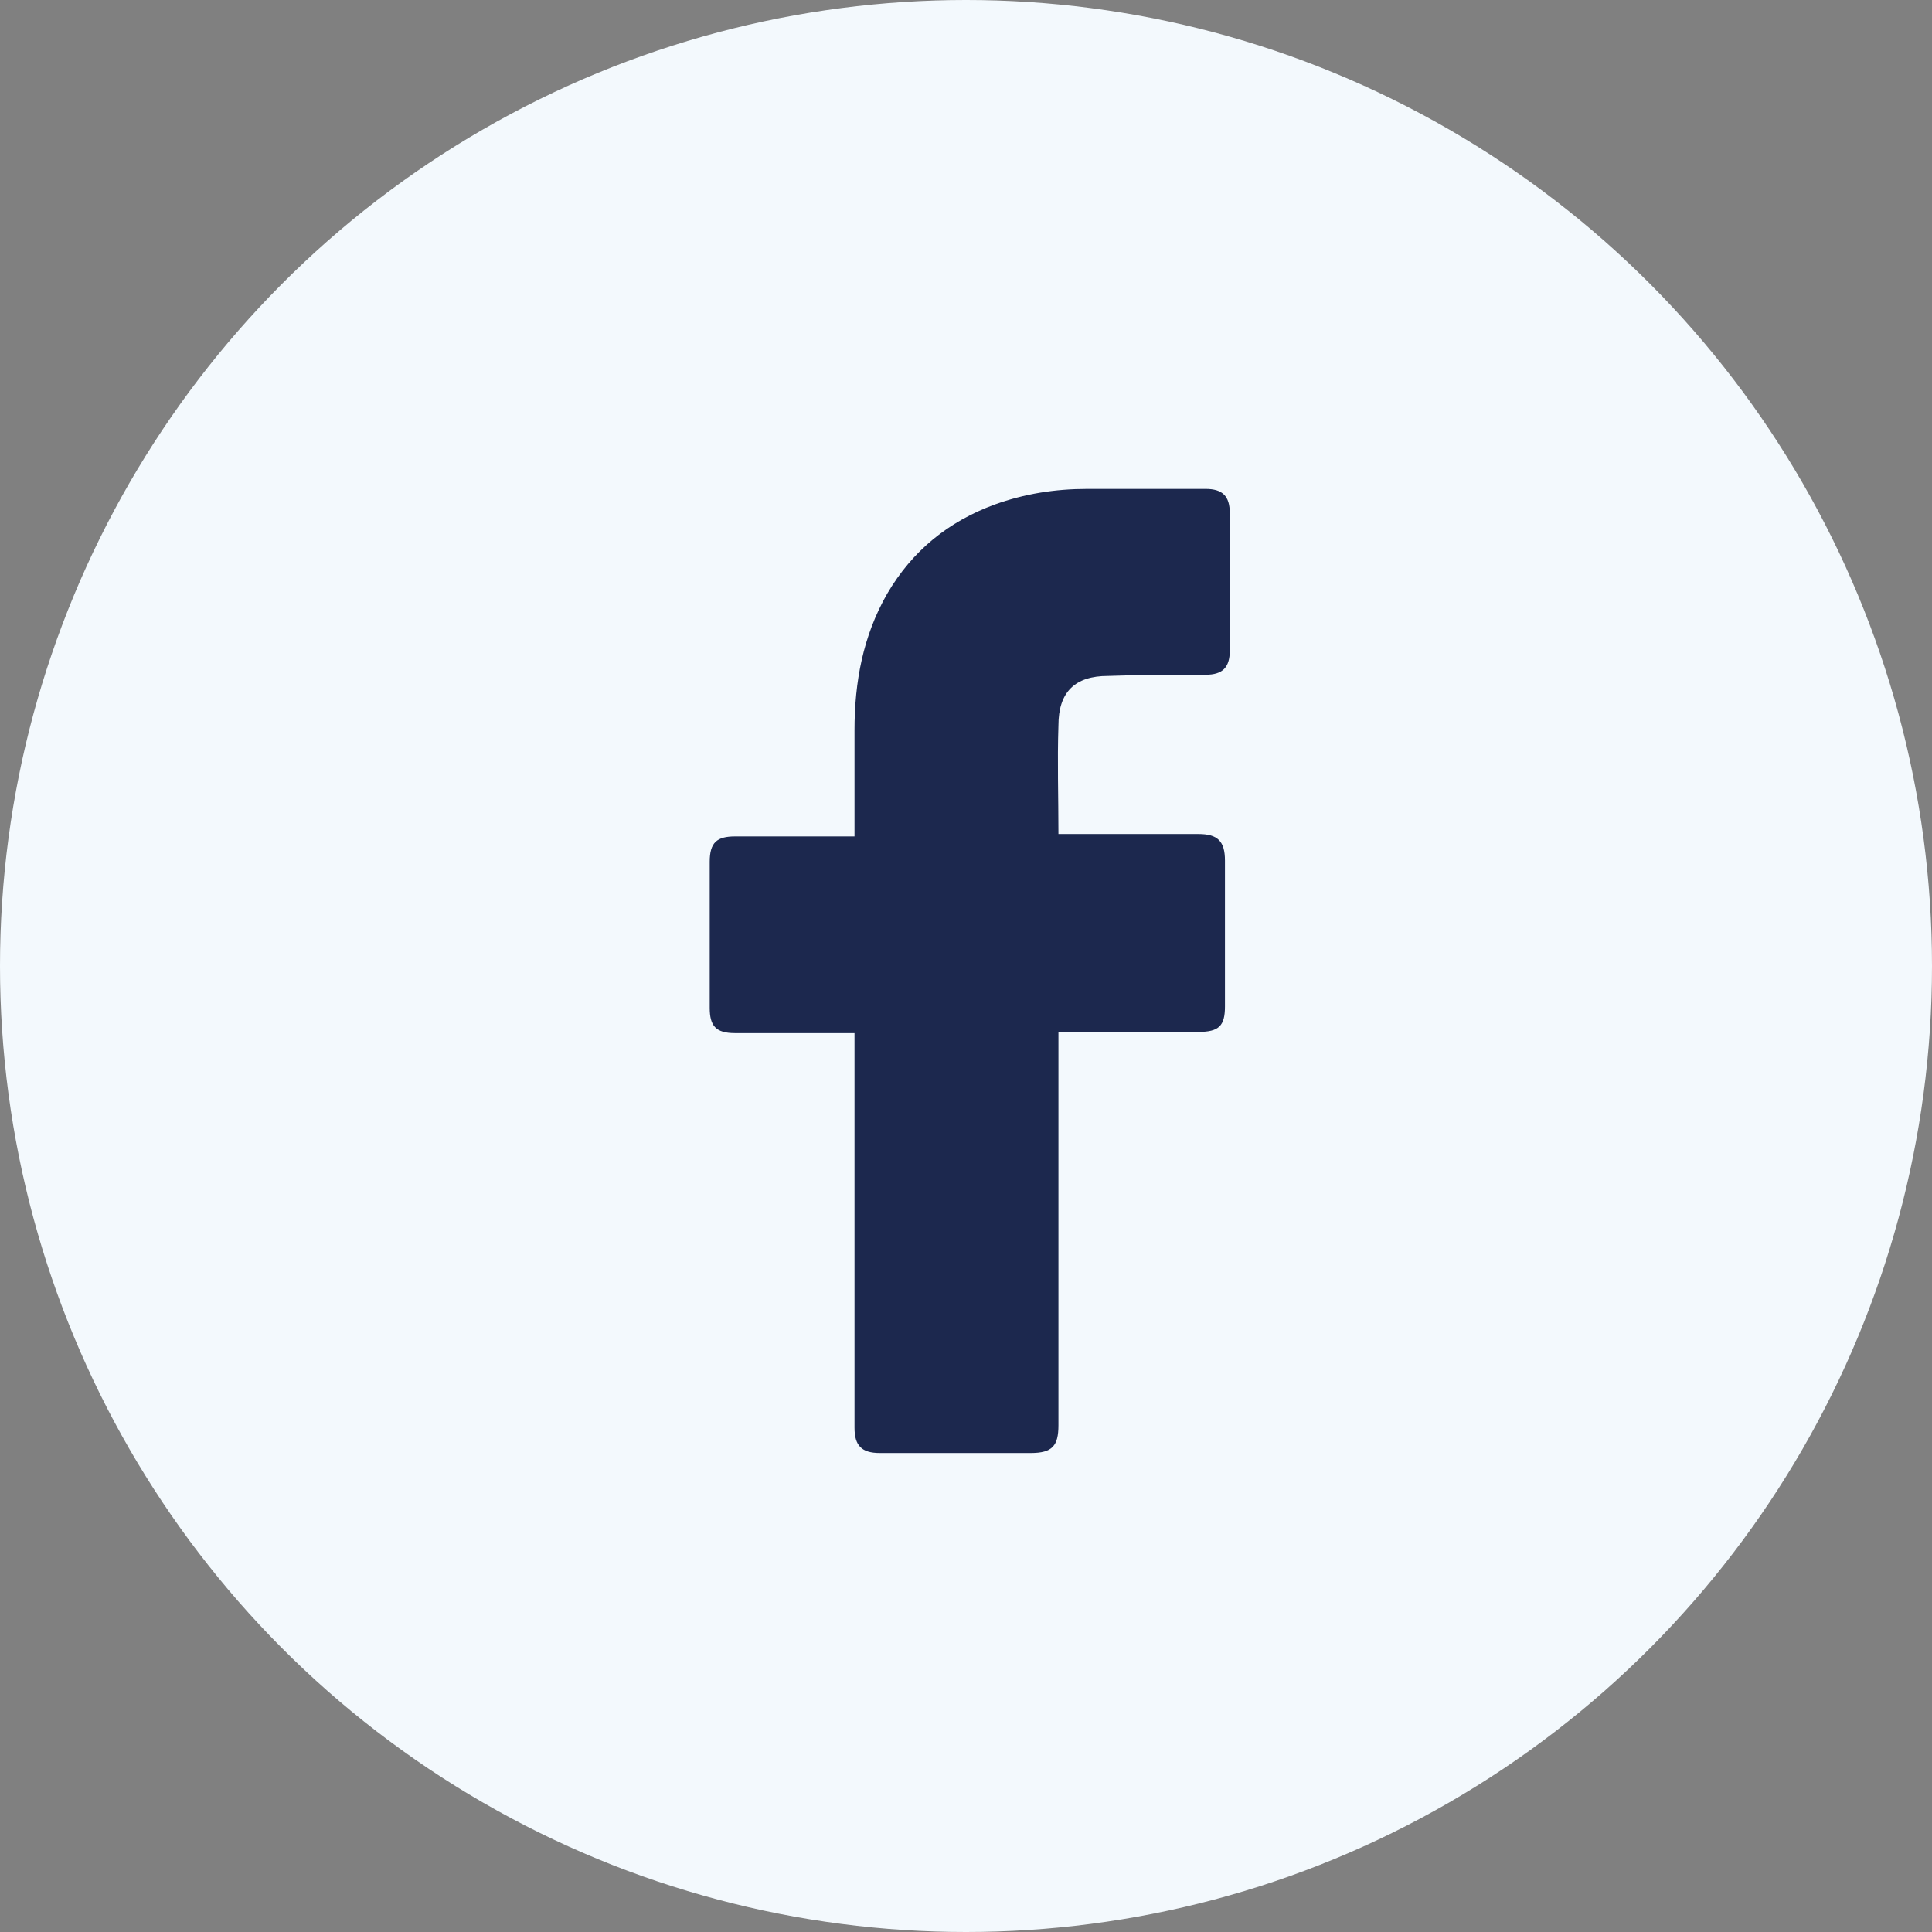 <svg width="245" height="245" viewBox="0 0 245 245" fill="none" xmlns="http://www.w3.org/2000/svg">
<rect x="0" y="0" width="245" height="245" fill="#808080" stroke="none"/>
<g clip-path="url(#clip0_3452_15)">
<circle cx="122.5" cy="122.5" r="122.5" fill="#F3F9FD"/>
<path d="M108.362 131.011C107.903 131.011 97.804 131.011 93.213 131.011C90.765 131.011 90 130.092 90 127.797C90 121.677 90 115.403 90 109.282C90 106.834 90.918 106.069 93.213 106.069H108.362C108.362 105.61 108.362 96.735 108.362 92.603C108.362 86.483 109.433 80.668 112.493 75.312C115.707 69.804 120.297 66.132 126.112 63.989C129.937 62.612 133.763 62 137.894 62H152.89C155.032 62 155.95 62.918 155.95 65.06V82.504C155.95 84.647 155.032 85.565 152.89 85.565C148.758 85.565 144.627 85.565 140.496 85.718C136.364 85.718 134.222 87.707 134.222 91.991C134.069 96.582 134.222 101.019 134.222 105.763H151.972C154.42 105.763 155.338 106.681 155.338 109.129V127.644C155.338 130.092 154.573 130.858 151.972 130.858C146.463 130.858 134.681 130.858 134.222 130.858V180.741C134.222 183.342 133.457 184.26 130.702 184.26C124.276 184.26 118.002 184.26 111.575 184.26C109.28 184.26 108.362 183.342 108.362 181.047C108.362 164.98 108.362 131.47 108.362 131.011Z" fill="#1C284E"/>
</g>
<defs>
<clipPath id="clip0_3452_15">
<rect width="245" height="245" fill="white"/>
</clipPath>
</defs>
</svg>
